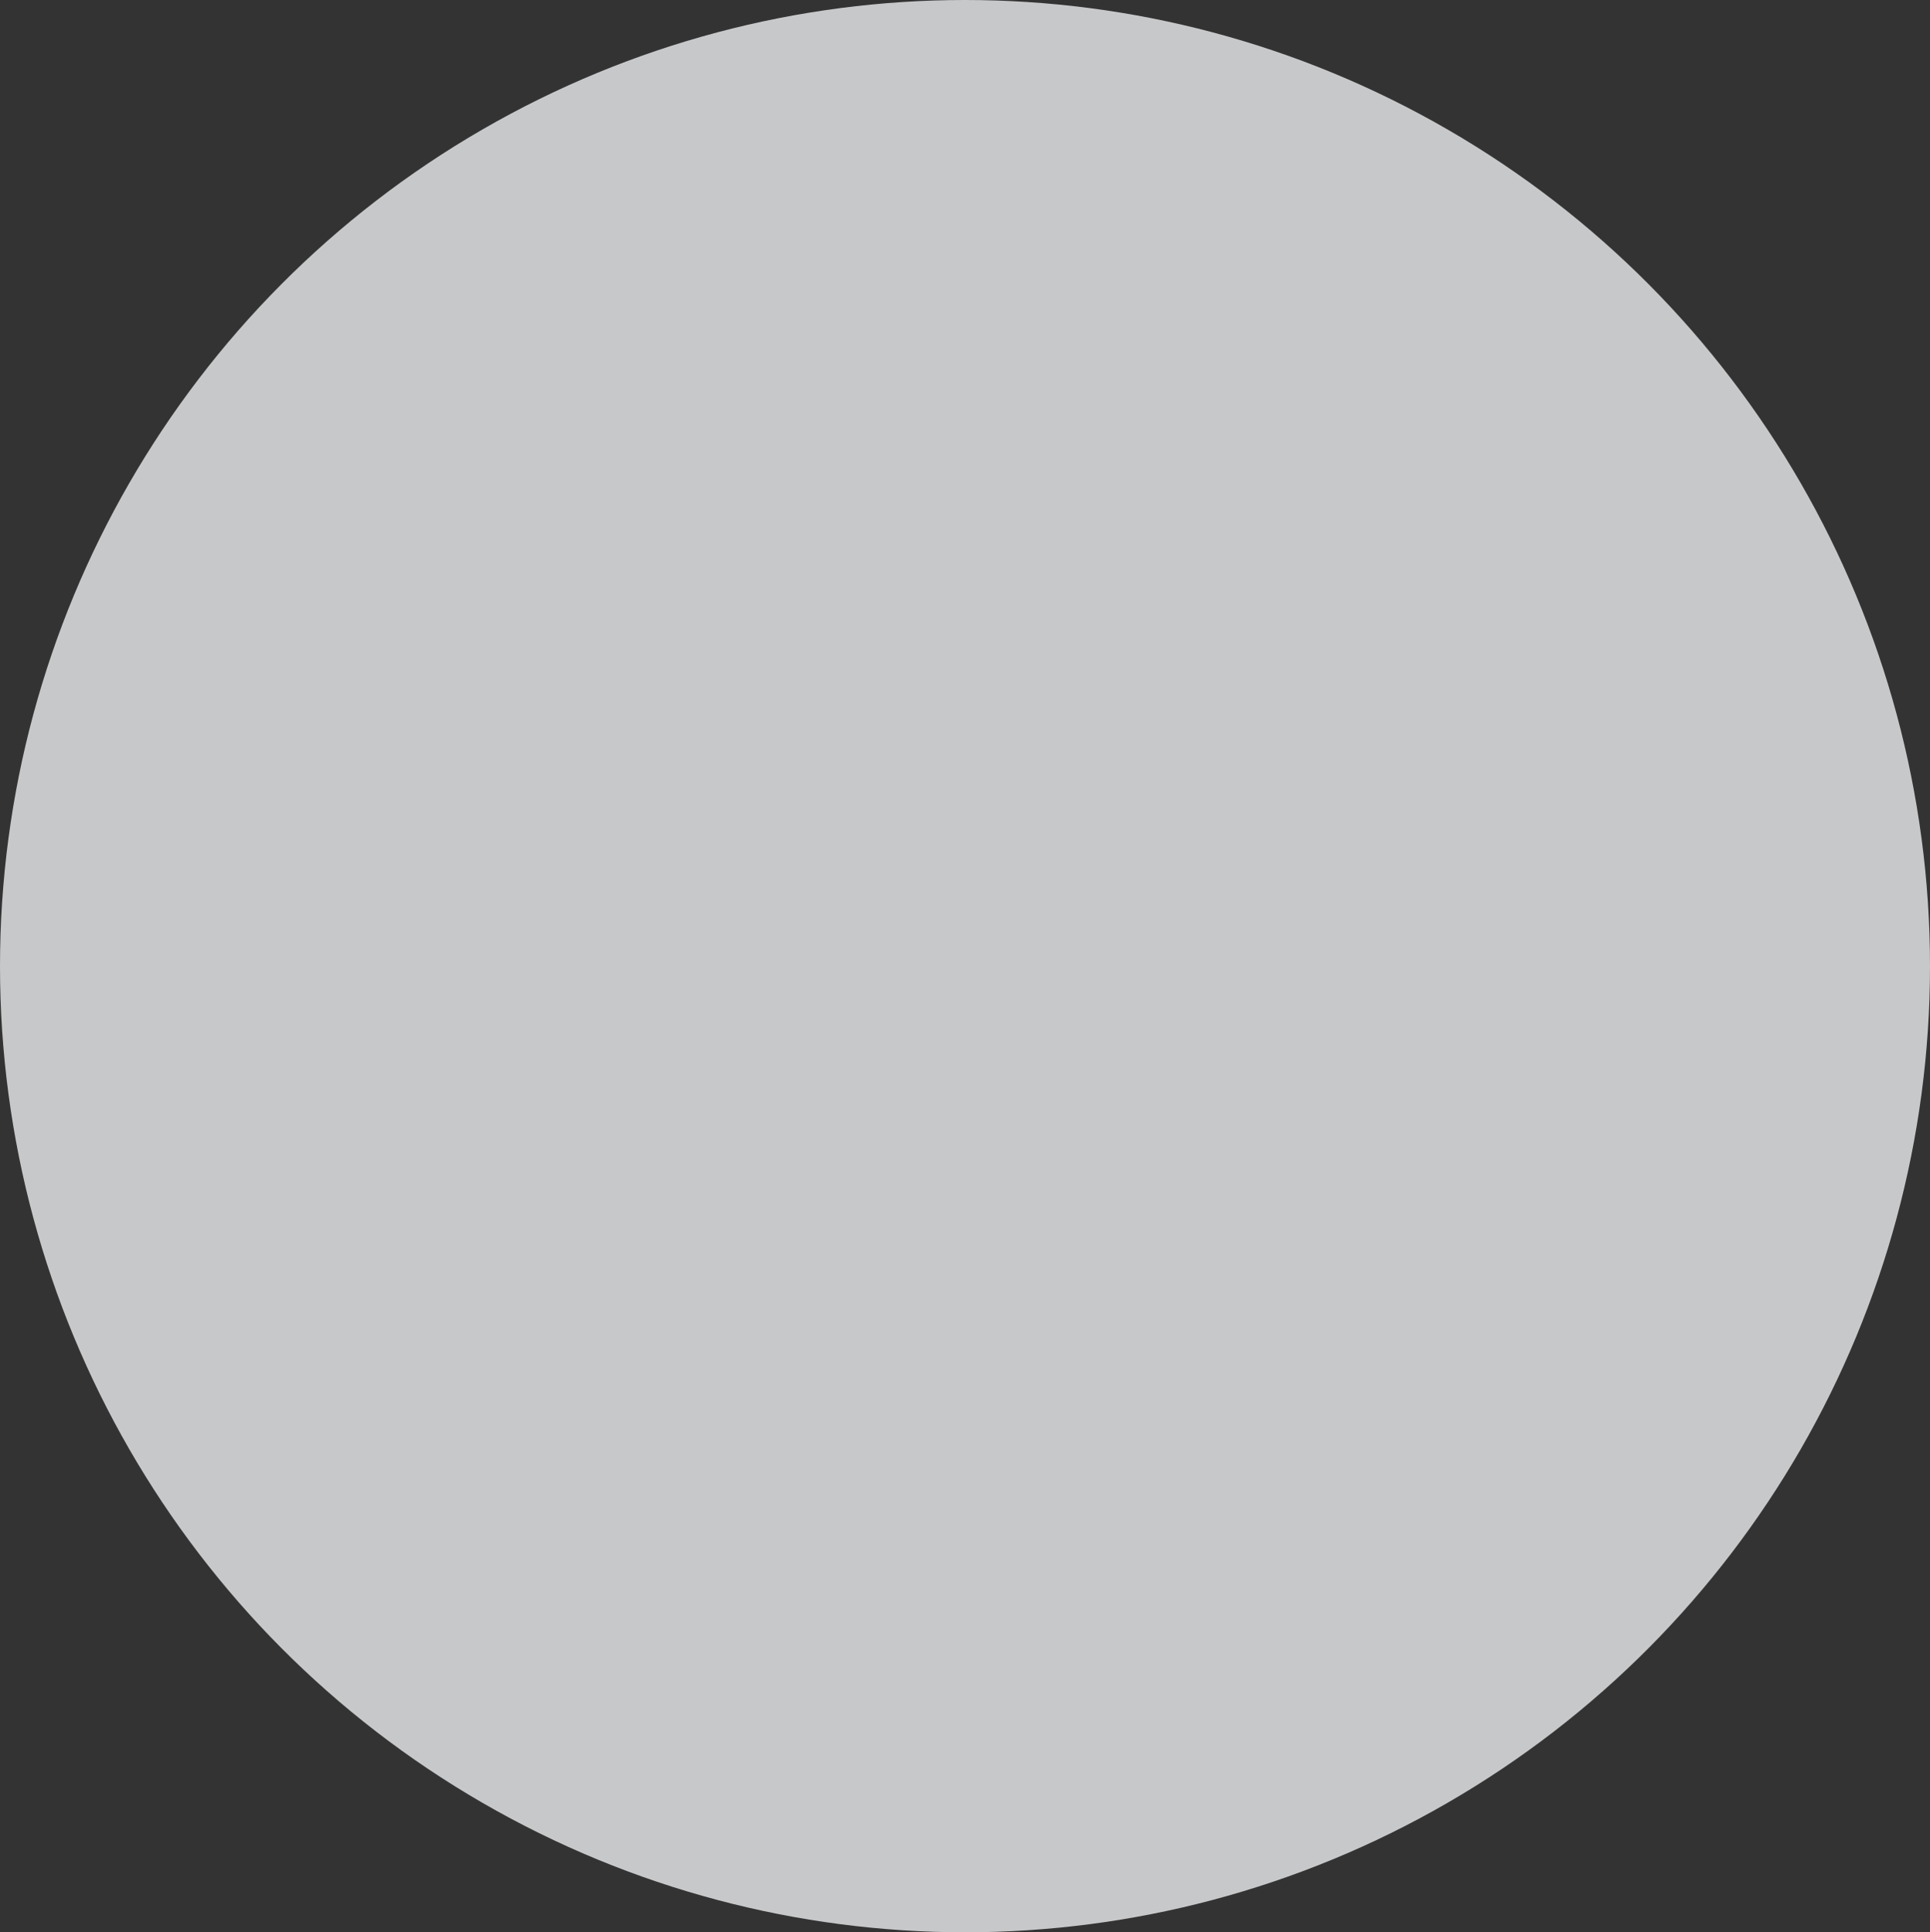 <?xml version="1.0" encoding="utf-8"?>
<svg xmlns="http://www.w3.org/2000/svg" fill="none" height="100%" overflow="visible" preserveAspectRatio="none" style="display: block;" viewBox="0 0 740 741" width="100%">
<rect x="0" y="0" width="740" height="741" fill="#333333" stroke="none"/>
<ellipse cx="370" cy="370.5" fill="#FBFDFF" id="Ellipse 1680" opacity="0.74" rx="370" ry="370.5"/>
</svg>